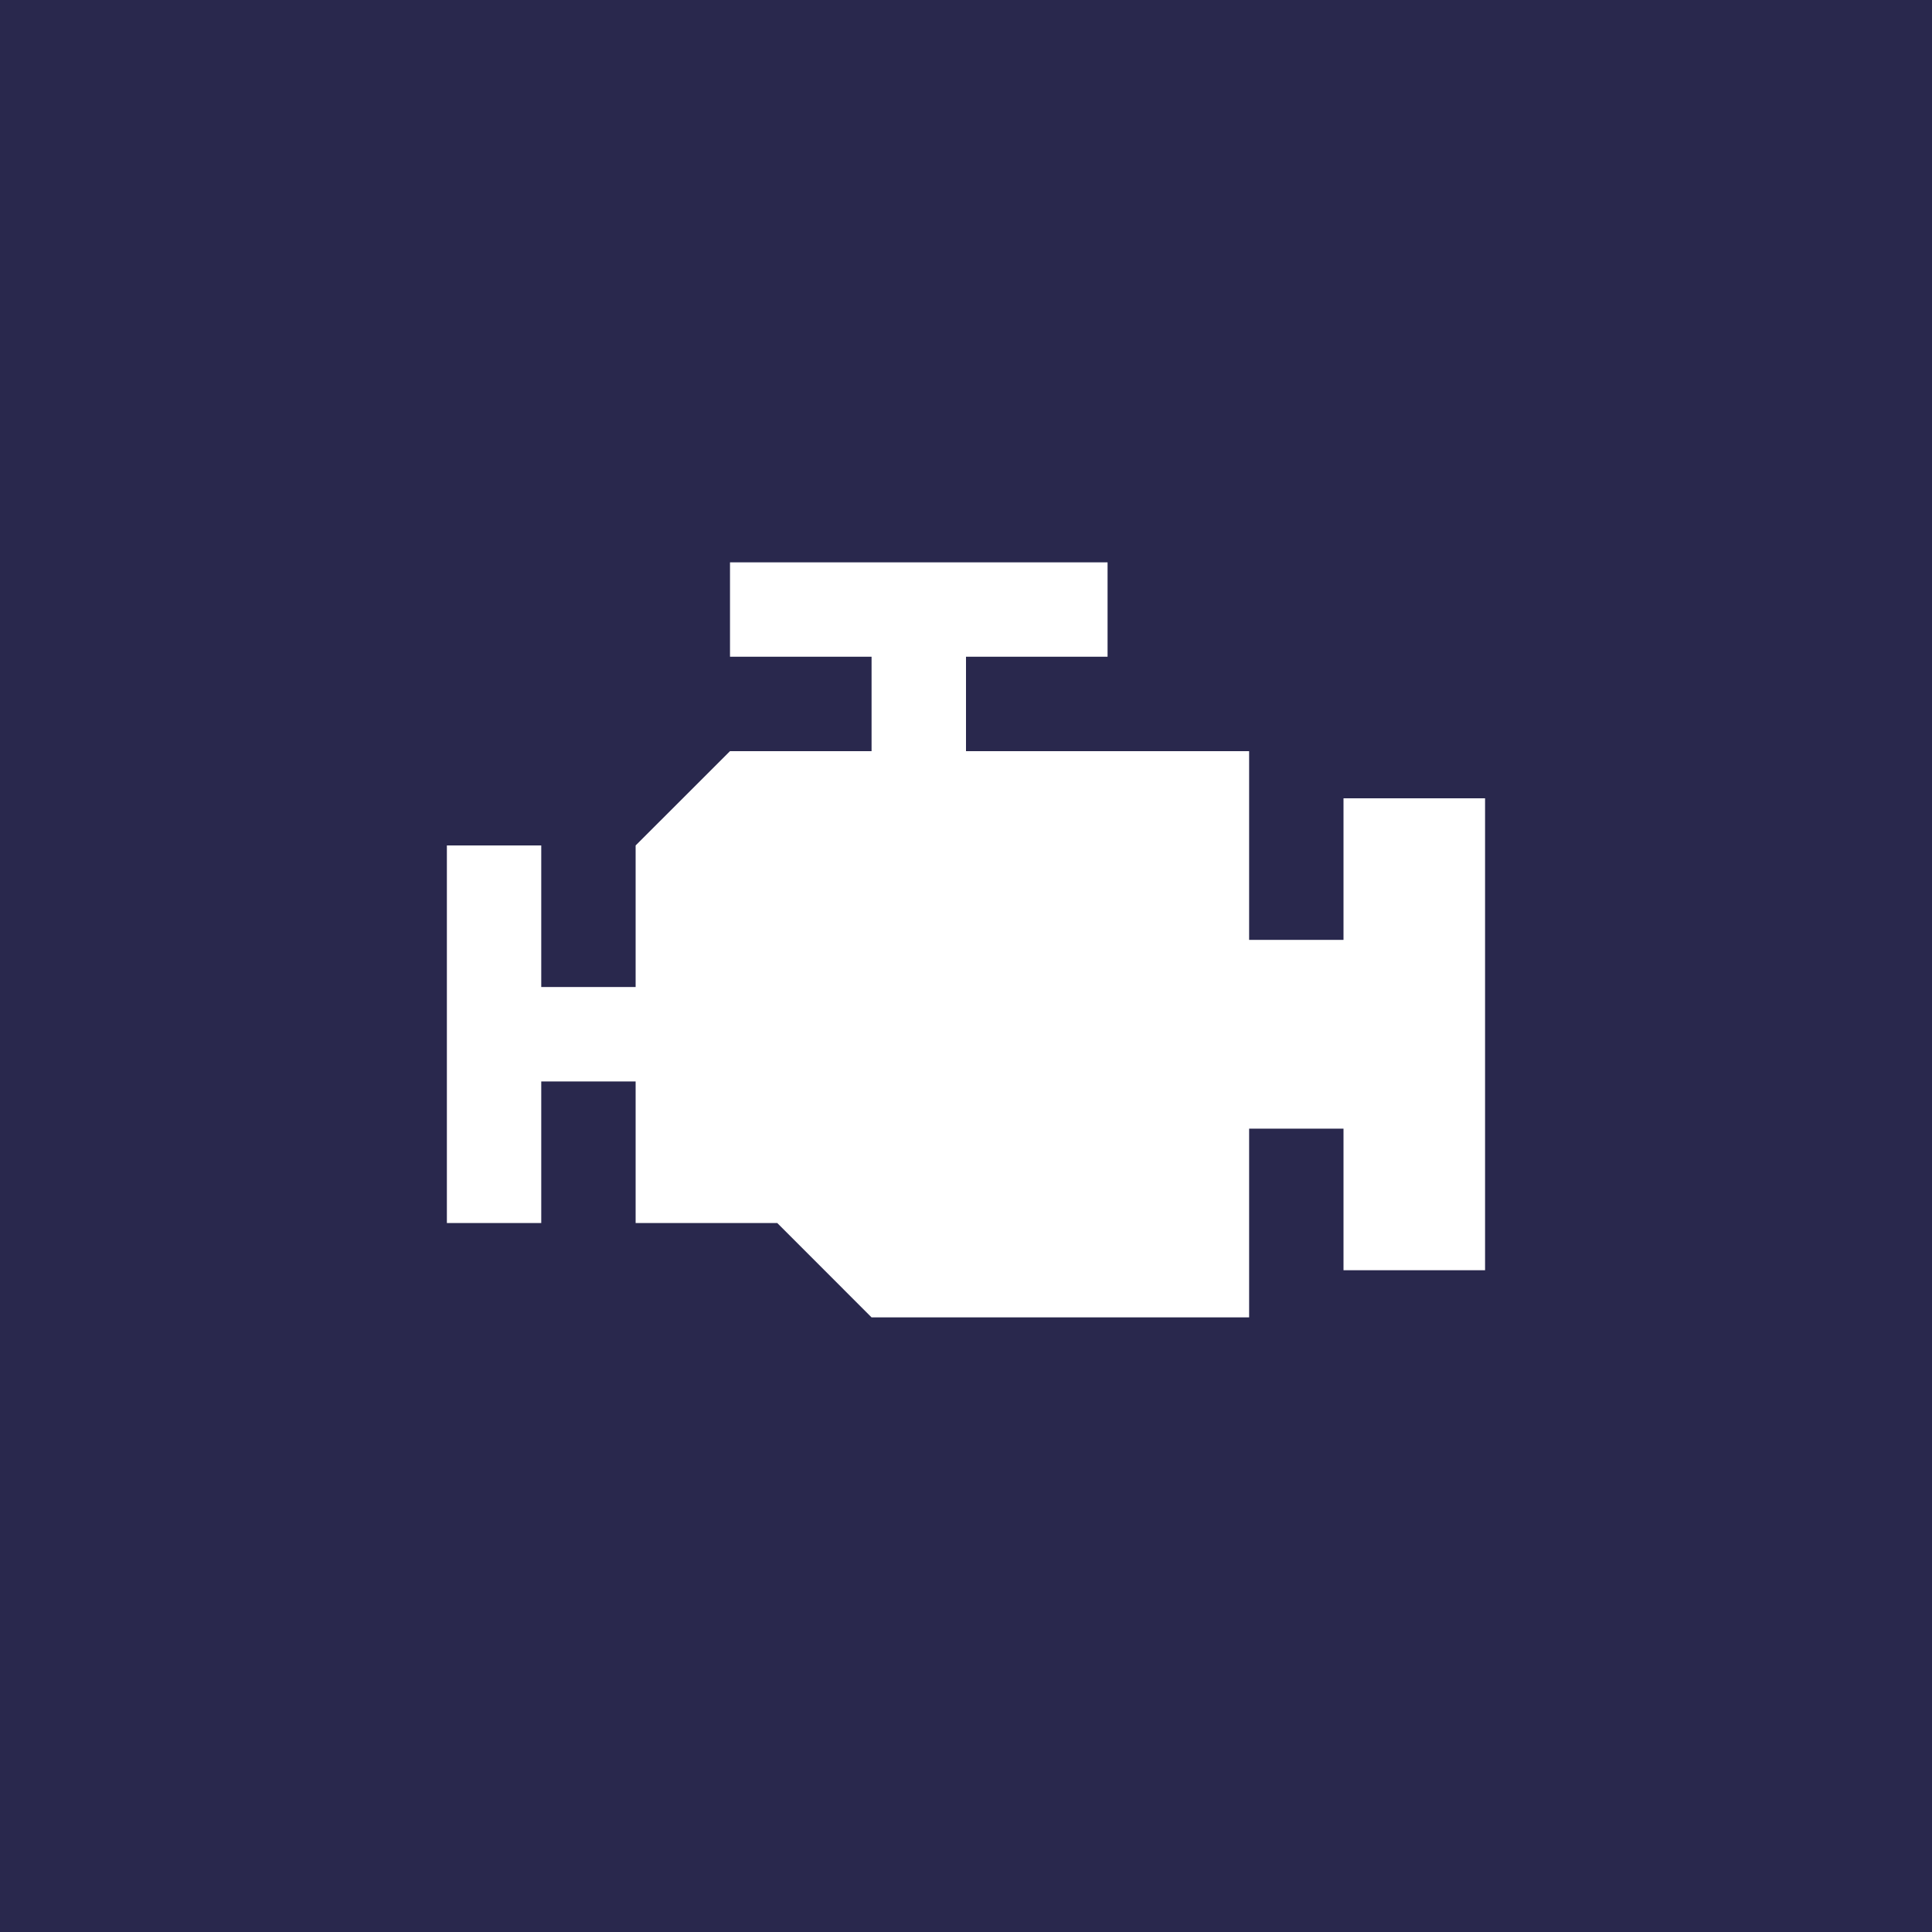 <svg width="33" height="33" viewBox="0 0 33 33" fill="none" xmlns="http://www.w3.org/2000/svg">
<rect width="33" height="33" fill="#29284D"/>
<g clip-path="url(#clip0_3105_4784)">
<path d="M12.469 9.605V11.217H14.887V12.83H12.469L10.857 14.441V16.859H9.245V14.441H7.633V20.89H9.245V18.472H10.857V20.89H13.276L14.887 22.502H21.336V19.278H22.948V21.696H25.366V13.636H22.948V16.054H21.336V12.83H16.5V11.217H18.918V9.605H12.469Z" fill="white"/>
</g>
<defs>
<clipPath id="clip0_3105_4784">
<rect width="17.857" height="13.393" fill="white" transform="translate(7.57 9.357)"/>
</clipPath>
</defs>
</svg>
